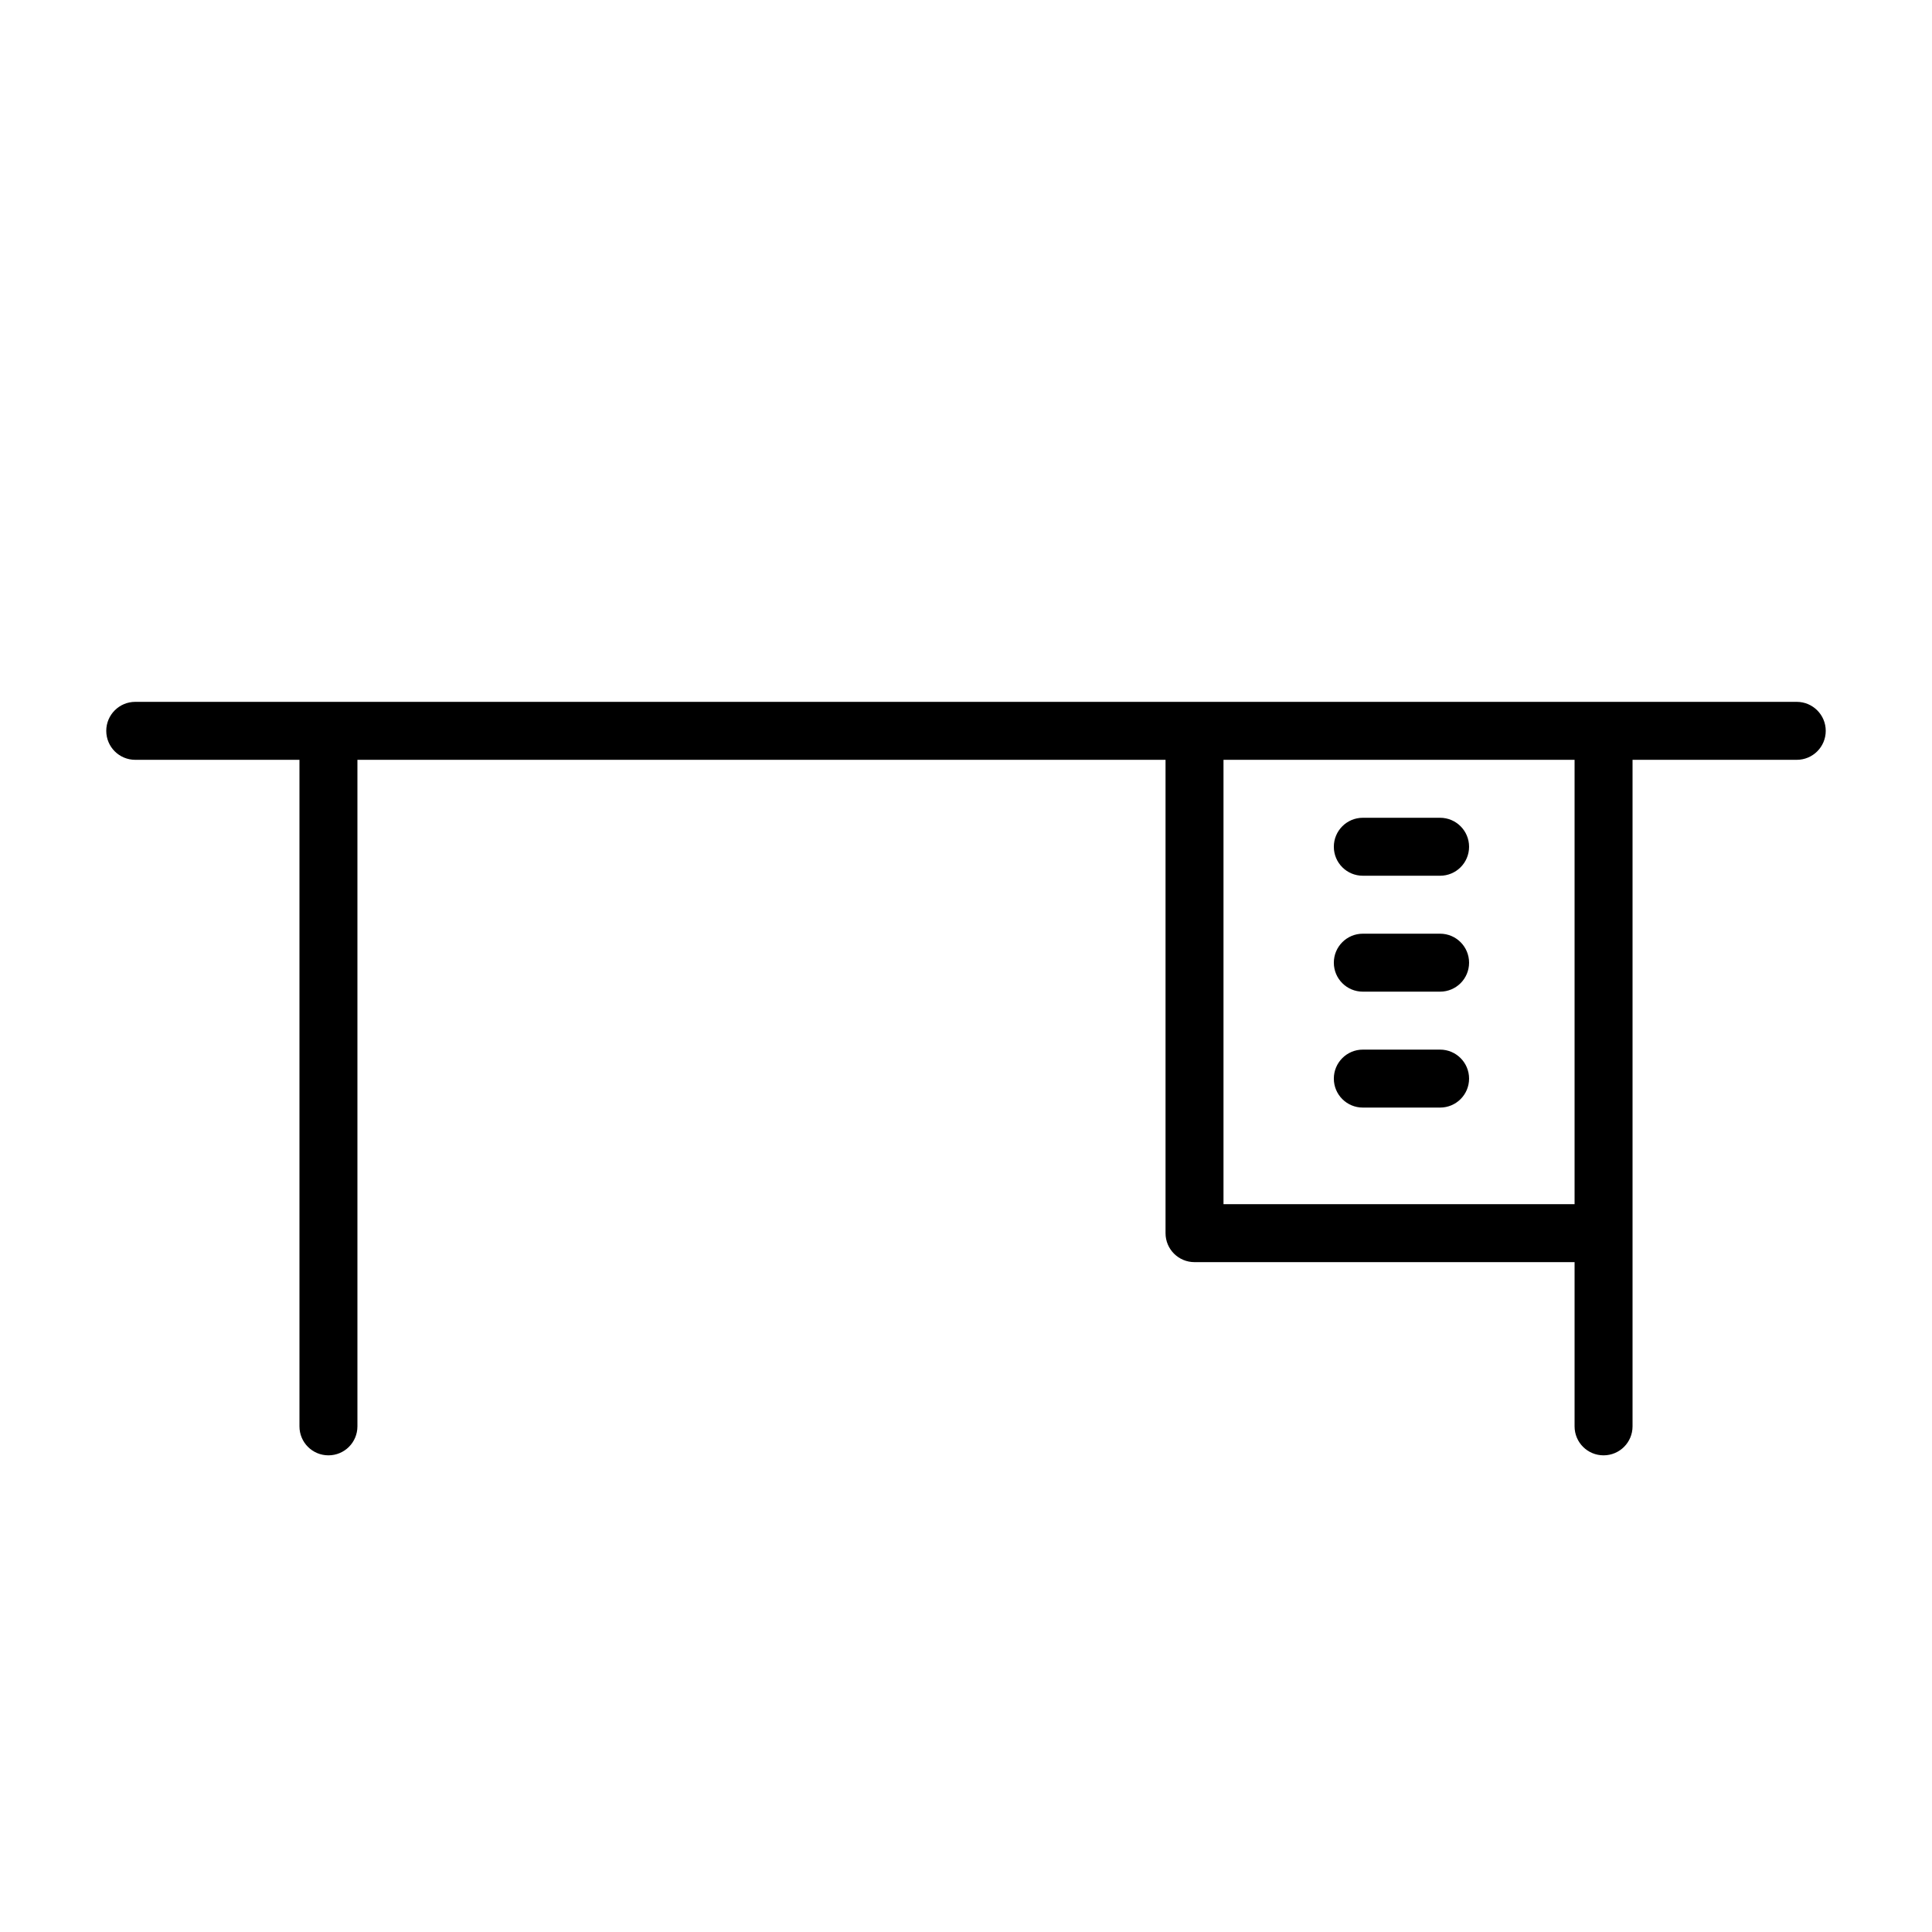<?xml version="1.0" encoding="UTF-8"?>
<svg xmlns="http://www.w3.org/2000/svg" width="100pt" height="100pt" version="1.1" viewBox="0 0 100 100">
  <g>
    <path d="m93 36.328h-86c-0.828 0-1.5 0.672-1.5 1.5 0 0.832 0.672 1.5 1.5 1.5h8.5v34.5c0 0.832 0.672 1.5 1.5 1.5s1.5-0.668 1.5-1.5v-34.5h41.828v24.5c0 0.832 0.672 1.5 1.5 1.5h19.672v8.5c0 0.832 0.672 1.5 1.5 1.5s1.5-0.668 1.5-1.5v-34.5h8.5c0.828 0 1.5-0.668 1.5-1.5 0-0.828-0.672-1.5-1.5-1.5zm-11.5 26h-18.172v-23h18.172z"></path>
    <path d="m70.539 45.328h4c0.828 0 1.5-0.668 1.5-1.5 0-0.828-0.672-1.5-1.5-1.5h-4c-0.828 0-1.5 0.672-1.5 1.5 0 0.832 0.672 1.5 1.5 1.5z"></path>
    <path d="m70.539 51.328h4c0.828 0 1.5-0.668 1.5-1.5 0-0.828-0.672-1.5-1.5-1.5h-4c-0.828 0-1.5 0.672-1.5 1.5 0 0.832 0.672 1.5 1.5 1.5z"></path>
    <path d="m70.539 57.328h4c0.828 0 1.5-0.668 1.5-1.5 0-0.828-0.672-1.5-1.5-1.5h-4c-0.828 0-1.5 0.672-1.5 1.5 0 0.832 0.672 1.5 1.5 1.5z"></path>
  </g>
</svg>
